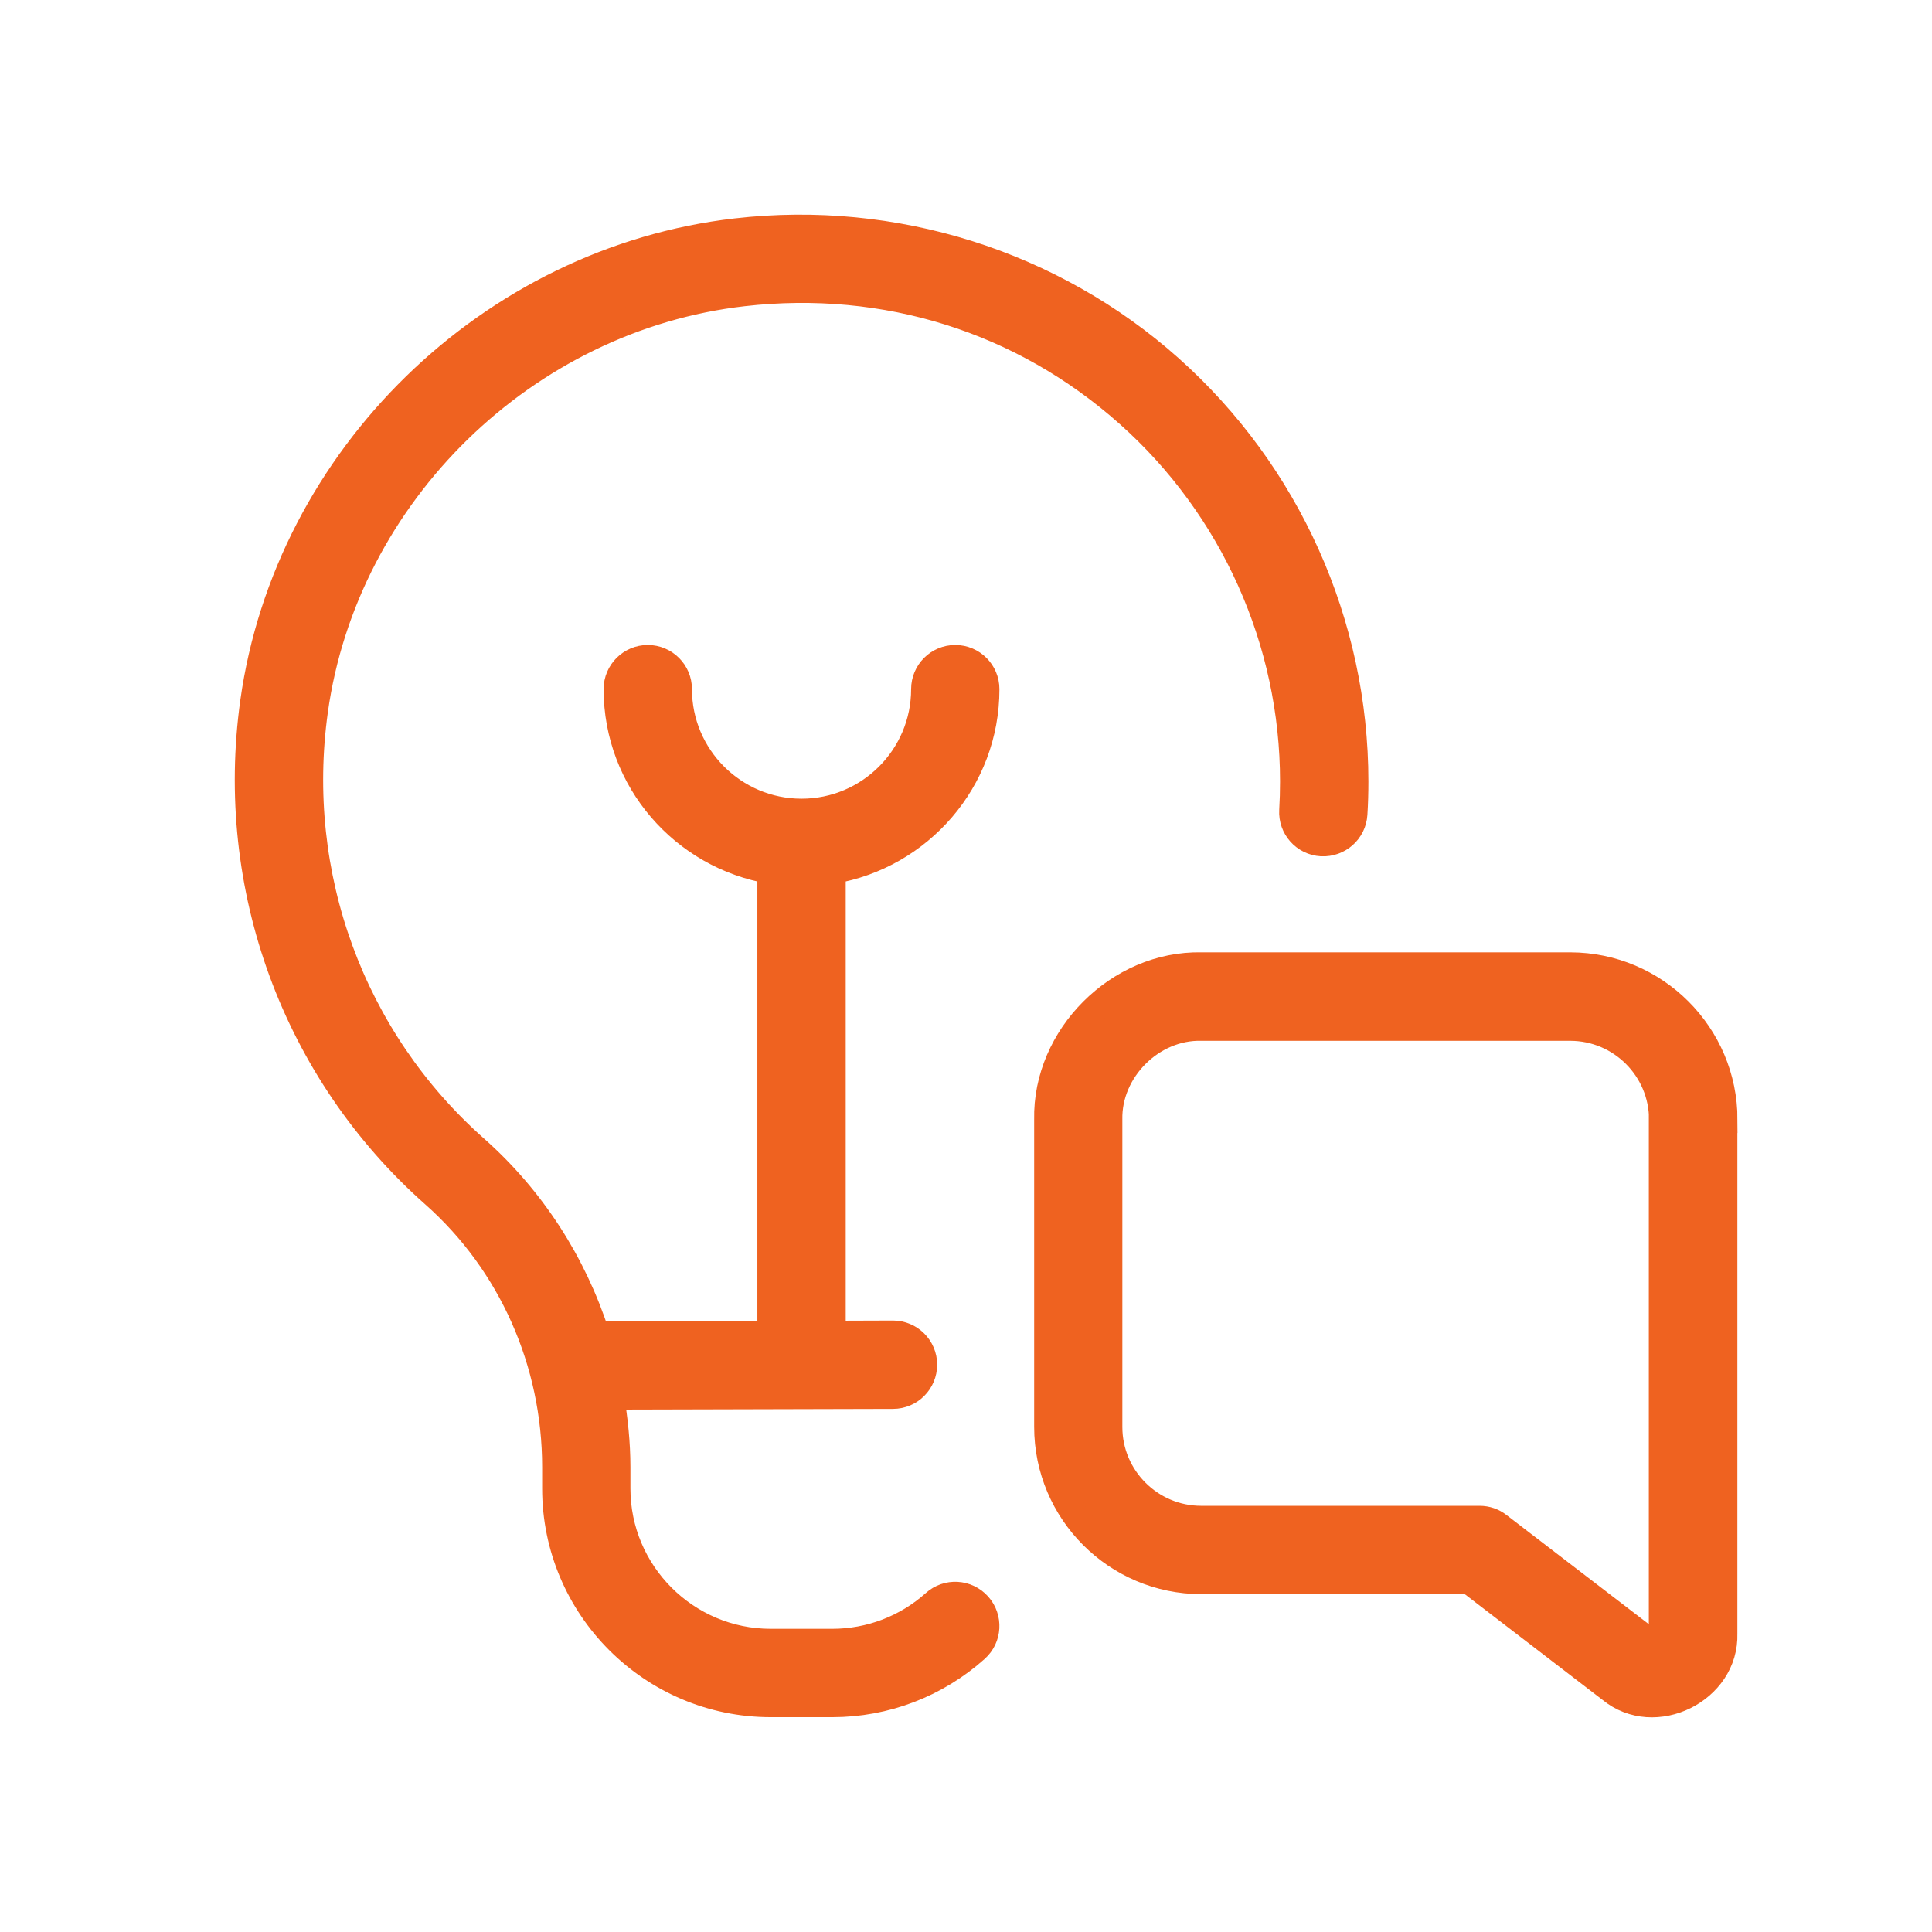 <svg width="48" height="48" viewBox="0 0 48 48" fill="none" xmlns="http://www.w3.org/2000/svg">
<path d="M20.678 21.627V33.147L22.184 33.142H22.186C22.606 33.142 22.95 33.483 22.95 33.905C22.95 34.326 22.609 34.67 22.187 34.67L15.17 34.688C15.266 35.267 15.329 35.854 15.329 36.45V36.982C15.329 39.087 17.043 40.801 19.148 40.801H20.676C21.617 40.801 22.522 40.456 23.223 39.828C23.536 39.545 24.021 39.573 24.302 39.888C24.583 40.202 24.557 40.685 24.242 40.966C23.26 41.845 21.995 42.329 20.678 42.329H19.15C16.201 42.329 13.803 39.93 13.803 36.982V36.45C13.803 33.842 12.706 31.376 10.794 29.68C7.34 26.623 5.659 22.047 6.301 17.441C7.149 11.371 12.189 6.458 18.288 5.758C22.209 5.307 26.138 6.542 29.061 9.148C31.987 11.758 33.664 15.499 33.664 19.415C33.664 19.687 33.657 19.956 33.64 20.223C33.615 20.643 33.256 20.963 32.833 20.941C32.411 20.917 32.09 20.555 32.115 20.134C32.129 19.896 32.136 19.658 32.136 19.415C32.136 15.934 30.645 12.607 28.045 10.289C25.409 7.94 22.009 6.872 18.464 7.276C13.045 7.897 8.567 12.262 7.815 17.652C7.244 21.749 8.736 25.82 11.807 28.539C13.214 29.786 14.243 31.388 14.814 33.162L19.15 33.151V21.627C16.987 21.261 15.33 19.387 15.33 17.122C15.33 16.7 15.673 16.358 16.094 16.358C16.516 16.358 16.858 16.7 16.858 17.122C16.858 18.807 18.229 20.177 19.914 20.177C21.599 20.177 22.97 18.807 22.97 17.122C22.97 16.7 23.312 16.358 23.733 16.358C24.155 16.358 24.497 16.7 24.497 17.122C24.497 19.387 22.841 21.262 20.678 21.627ZM42.831 27.816V40.587C42.877 41.99 41.108 42.865 40.021 41.971L36.504 39.272H29.846C27.741 39.272 26.027 37.558 26.027 35.452V27.813C25.984 25.76 27.794 23.951 29.848 23.994H39.014C41.12 23.997 42.834 25.711 42.834 27.816H42.831ZM41.303 27.816C41.303 26.553 40.275 25.525 39.011 25.525H29.845C28.613 25.496 27.525 26.582 27.551 27.815V35.454C27.551 36.717 28.58 37.745 29.843 37.745H36.761C36.929 37.745 37.093 37.8 37.225 37.904L40.949 40.761C41.039 40.829 41.123 40.812 41.178 40.784C41.233 40.757 41.298 40.702 41.298 40.59V27.816H41.303Z" fill="#EF6220" stroke="#EF6220" stroke-width="0.667"/>
</svg>
